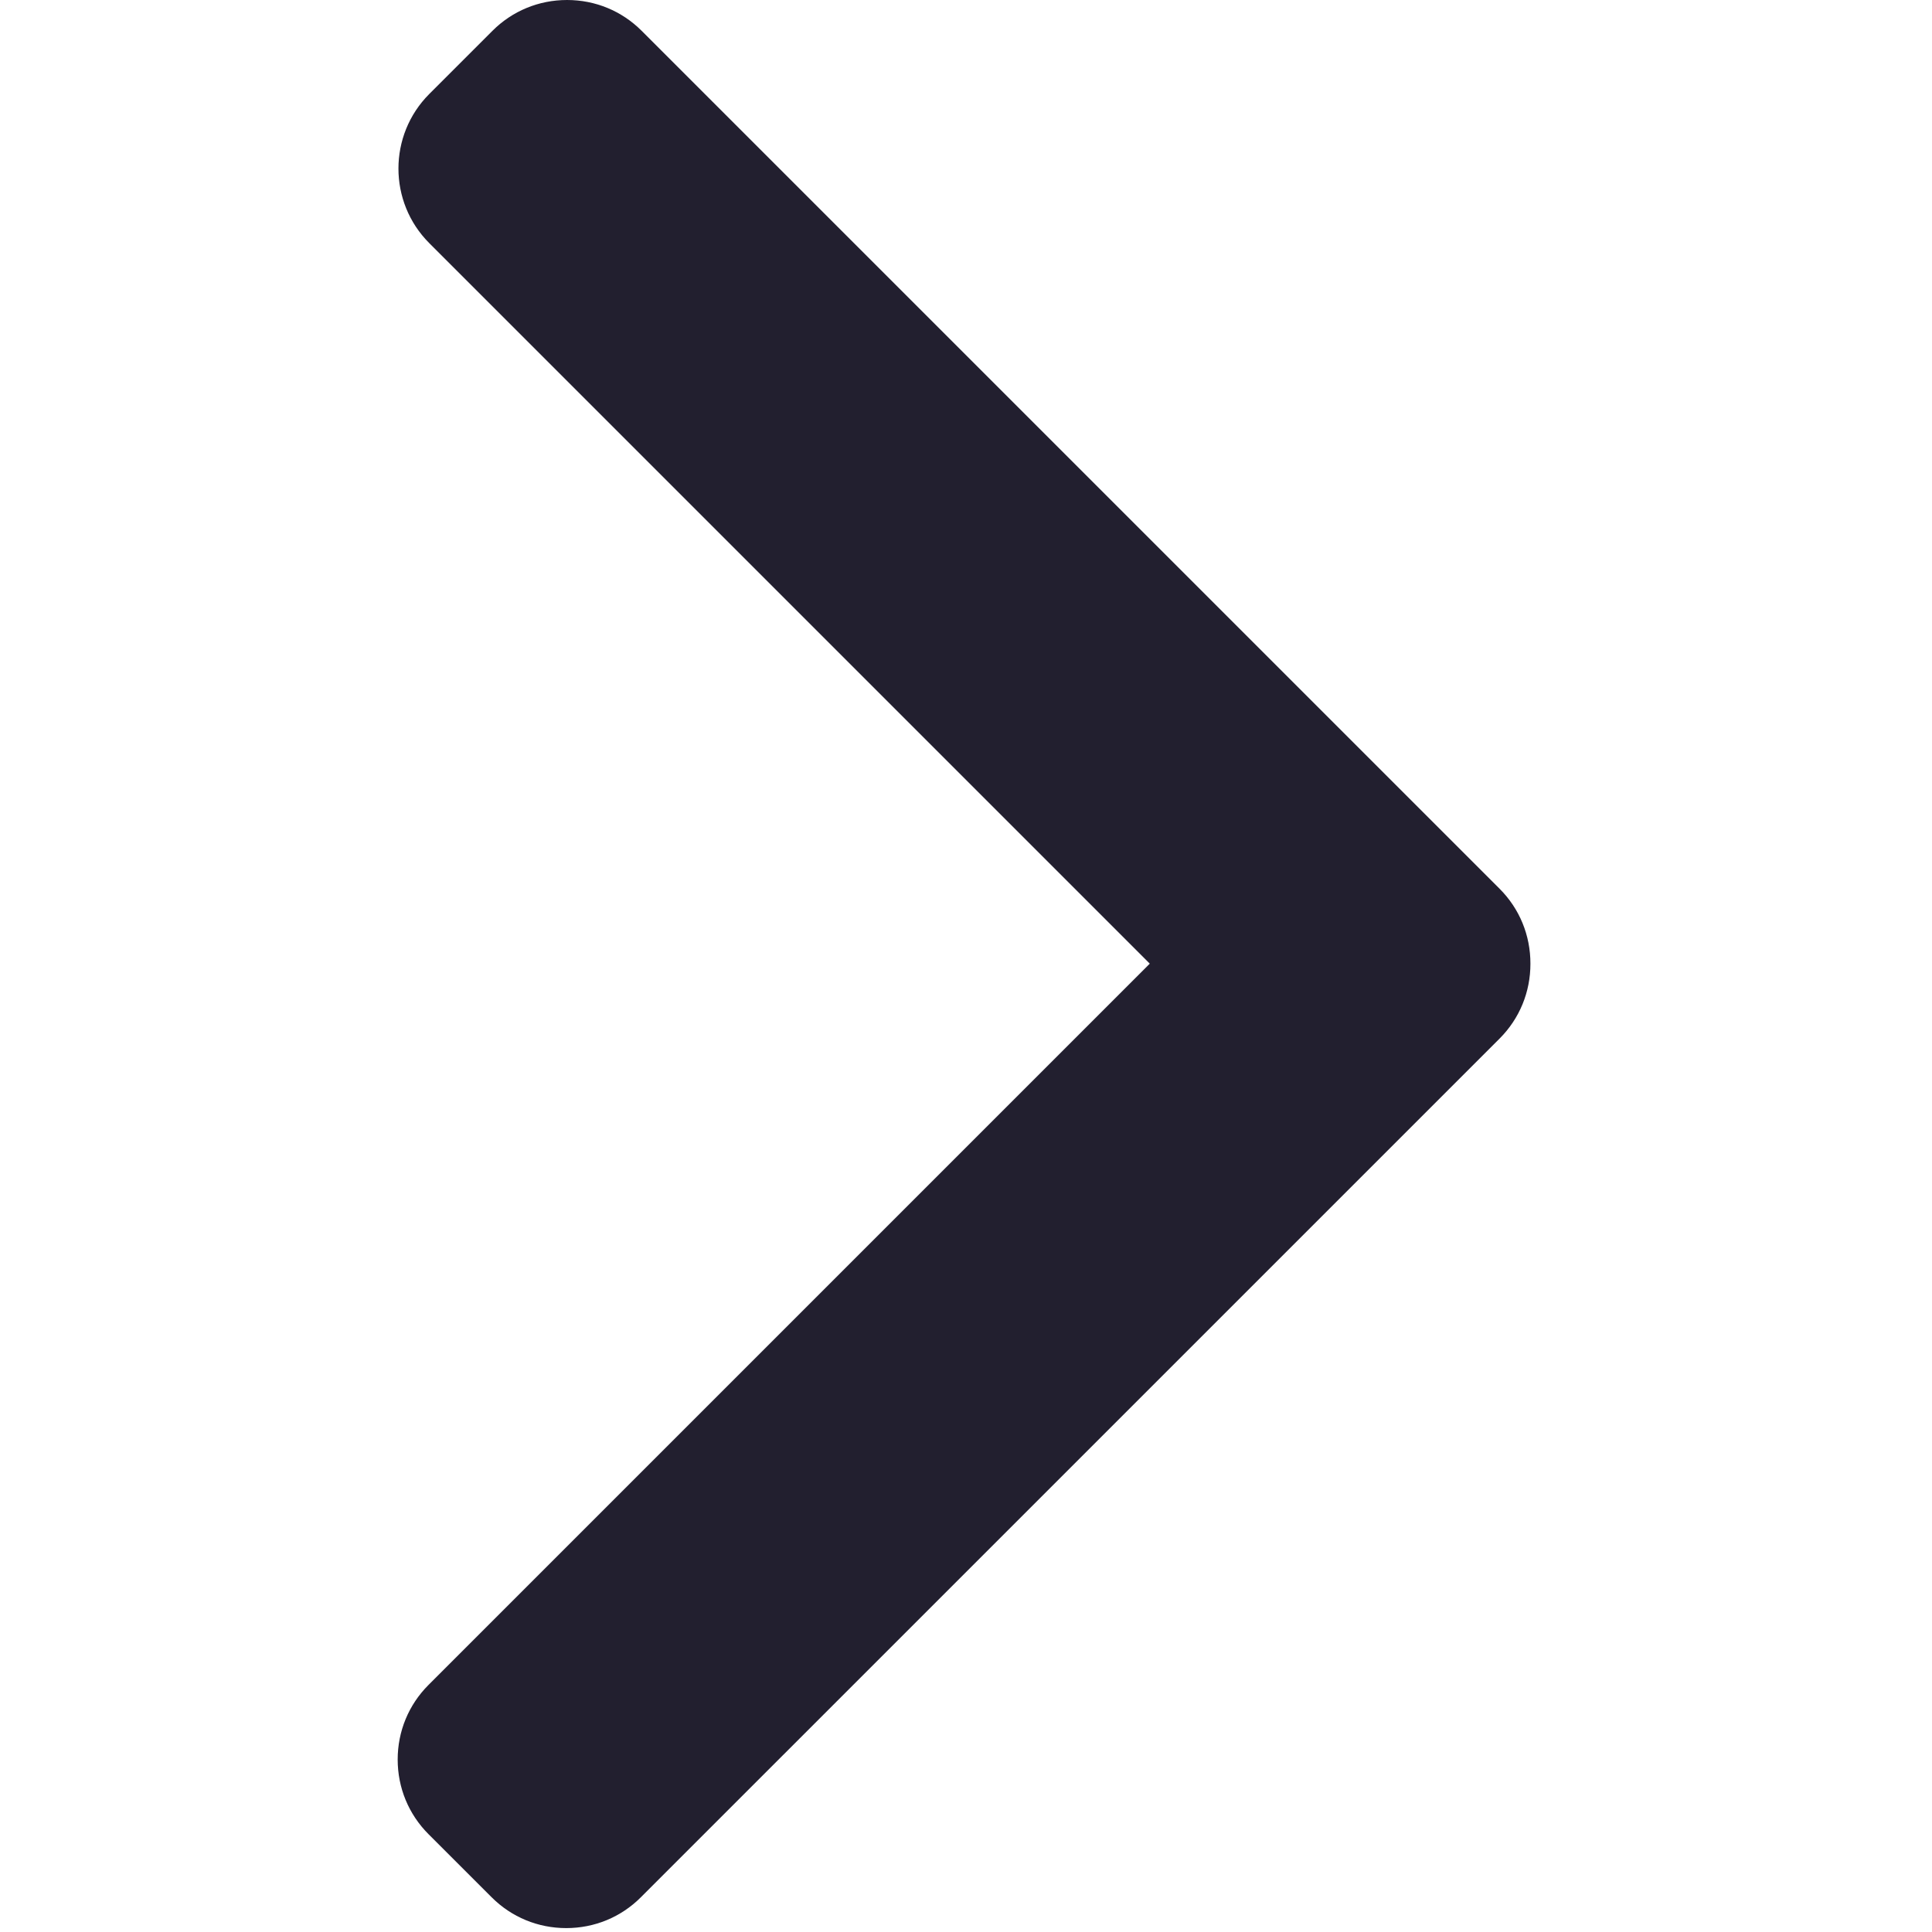 <svg width="493" height="493" viewBox="0 0 493 493" fill="none" xmlns="http://www.w3.org/2000/svg">
<g clip-path="url(#clip0)">
<path d="M382.678 226.804L163.73 7.86C158.666 2.792 151.906 0 144.698 0C137.49 0 130.73 2.792 125.666 7.86L109.542 23.98C99.05 34.484 99.05 51.556 109.542 62.044L293.398 245.9L109.338 429.96C104.274 435.028 101.478 441.784 101.478 448.988C101.478 456.2 104.274 462.956 109.338 468.028L125.462 484.144C130.53 489.212 137.286 492.004 144.494 492.004C151.702 492.004 158.462 489.212 163.526 484.144L382.678 265C387.754 259.916 390.542 253.128 390.526 245.912C390.542 238.668 387.754 231.884 382.678 226.804Z" fill="#221F2F"/>
</g>
<defs>
<clipPath id="clip0">
<rect width="492.004" height="492.004" fill="white"/>
</clipPath>
</defs>
</svg>

